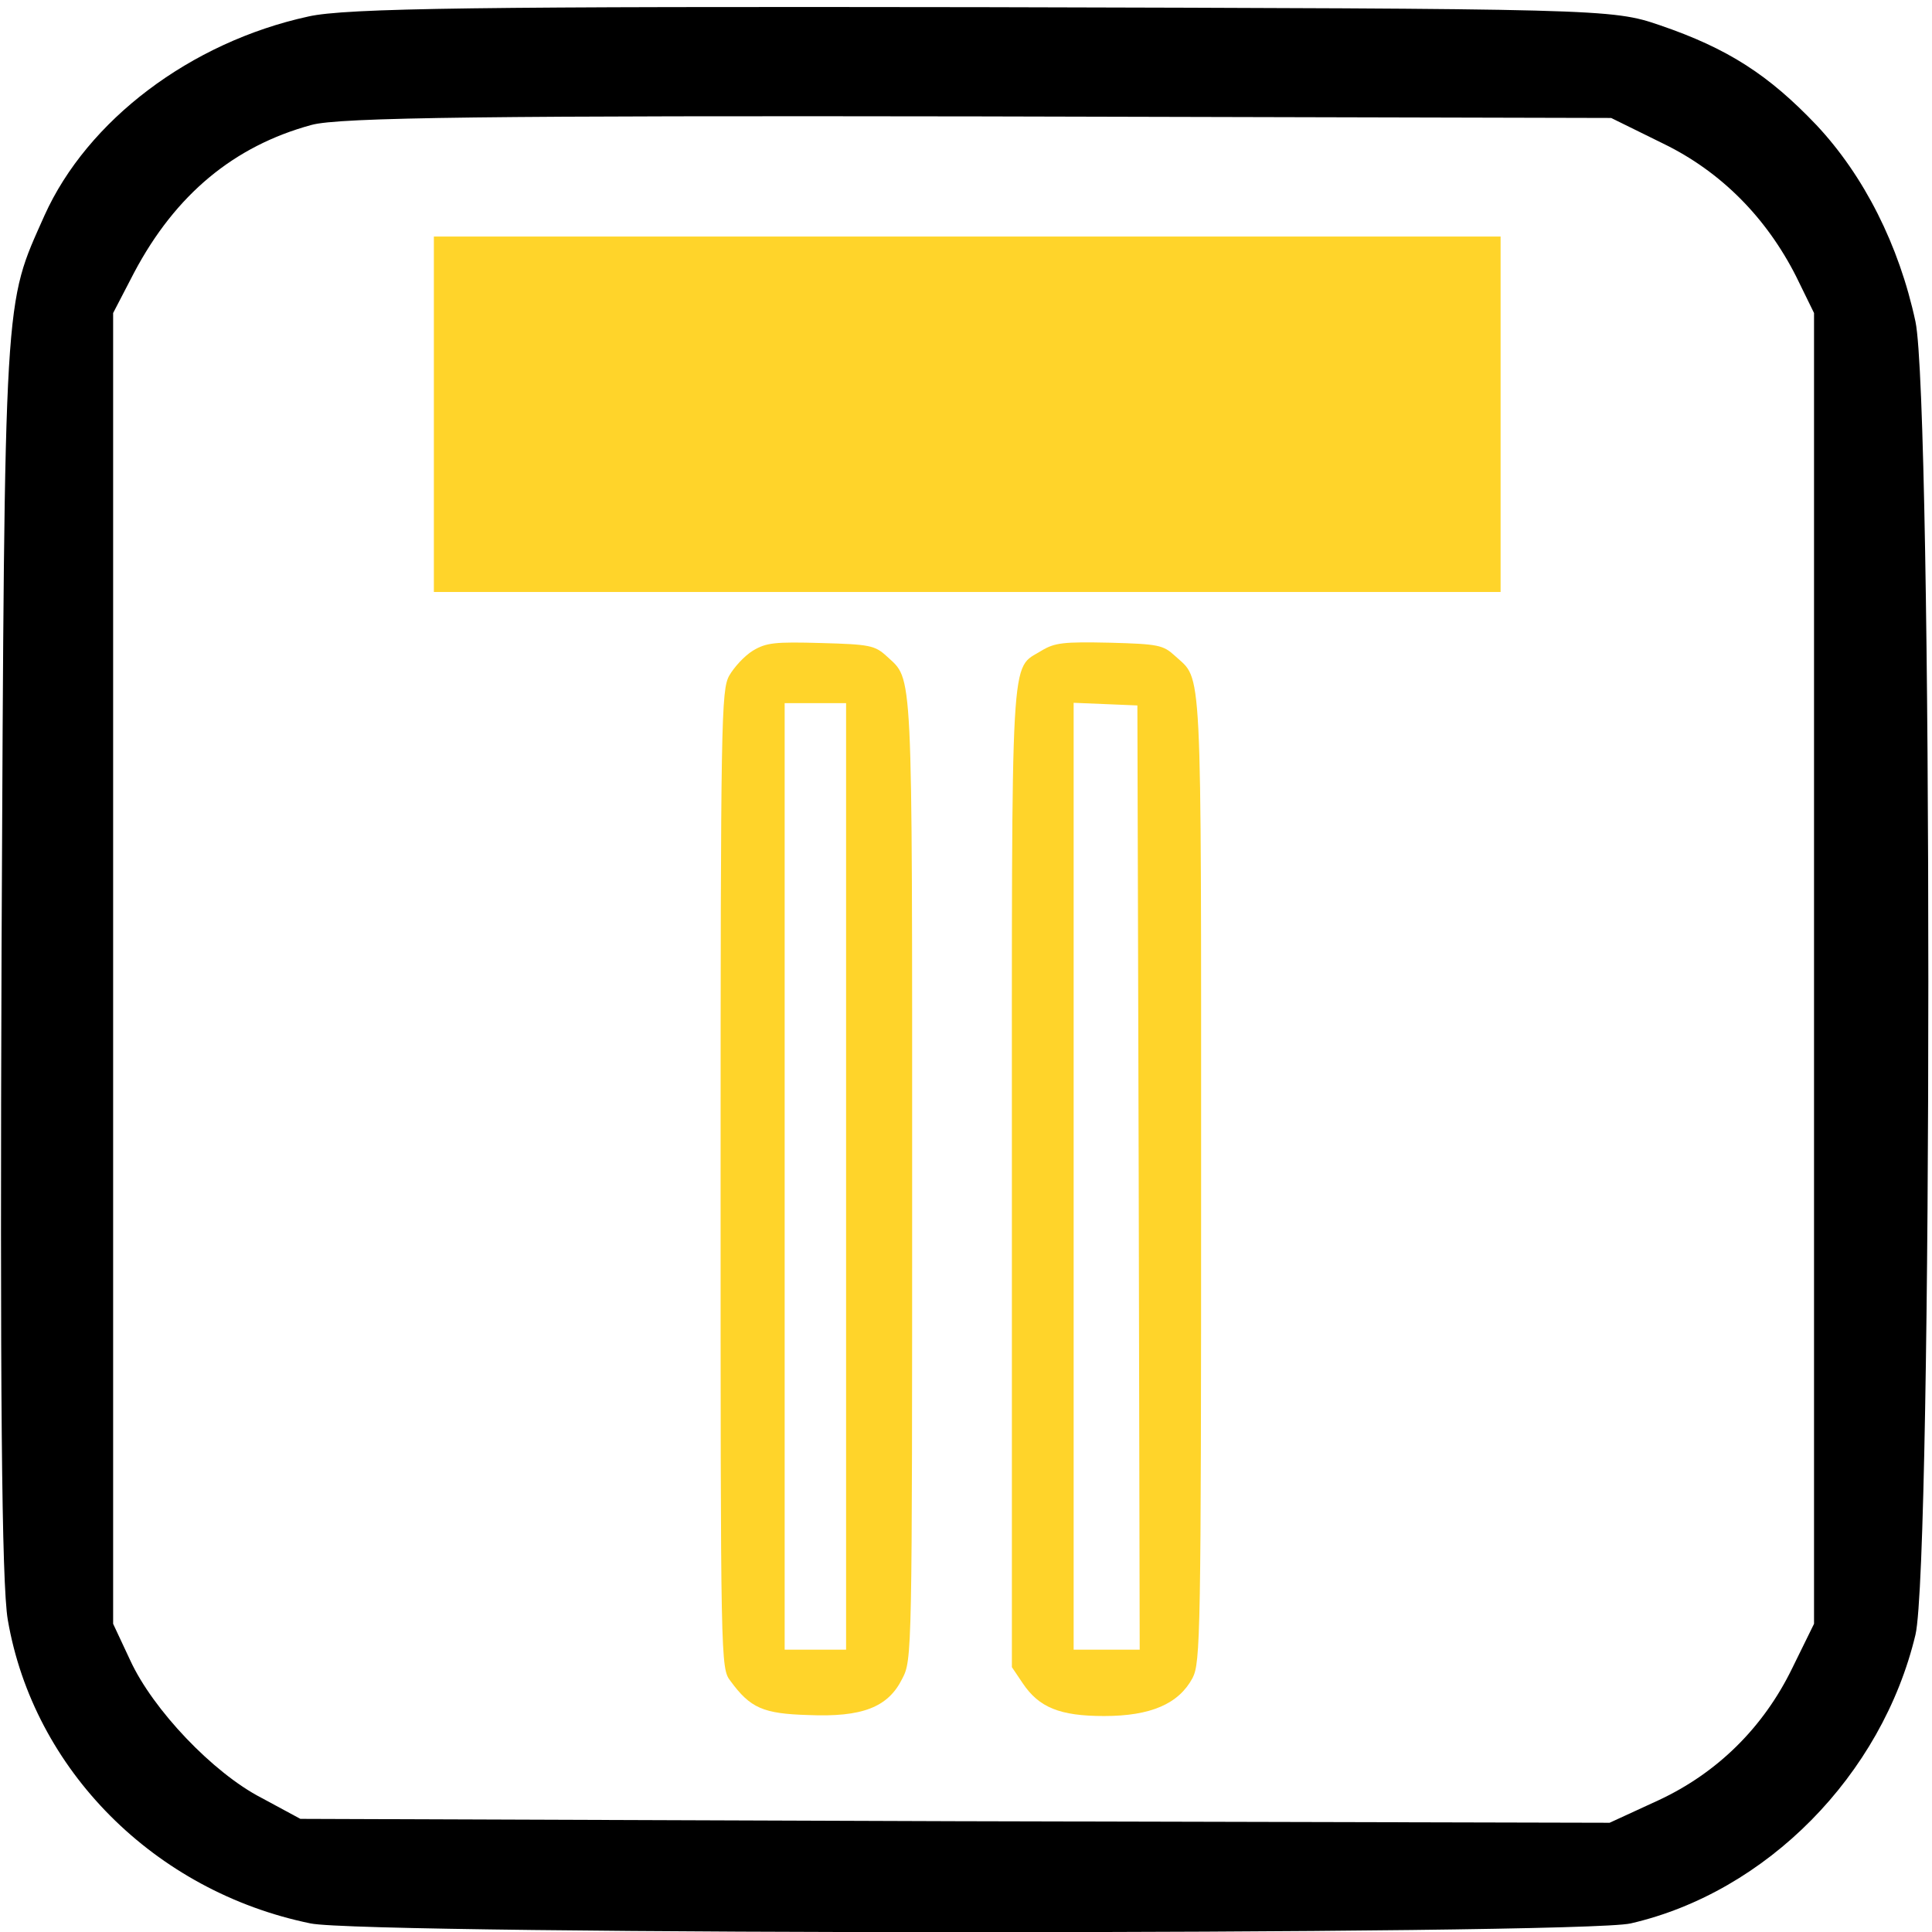 <?xml version="1.0" encoding="utf-8"?>
<!-- Generator: Adobe Illustrator 21.1.0, SVG Export Plug-In . SVG Version: 6.00 Build 0)  -->
<svg version="1.1"
	 id="svg2" inkscape:version="0.48.2 r9819" sodipodi:docname="rc_PAUSEyellow.svg" xmlns:cc="http://creativecommons.org/ns#" xmlns:dc="http://purl.org/dc/elements/1.1/" xmlns:inkscape="http://www.inkscape.org/namespaces/inkscape" xmlns:rdf="http://www.w3.org/1999/02/22-rdf-syntax-ns#" xmlns:sodipodi="http://sodipodi.sourceforge.net/DTD/sodipodi-0.dtd" xmlns:svg="http://www.w3.org/2000/svg"
	 xmlns="http://www.w3.org/2000/svg" xmlns:xlink="http://www.w3.org/1999/xlink" x="0px" y="0px" viewBox="0 0 468 468"
	 style="enable-background:new 0 0 468 468;" xml:space="preserve">
<style type="text/css">
	.st0{fill:#FFD42A;}
</style>
<sodipodi:namedview  bordercolor="#666666" borderopacity="1" gridtolerance="10" guidetolerance="10" id="namedview6788" inkscape:current-layer="svg2" inkscape:cx="292.5" inkscape:cy="292.5" inkscape:guide-bbox="true" inkscape:pageopacity="0" inkscape:pageshadow="2" inkscape:window-height="1343" inkscape:window-maximized="1" inkscape:window-width="2560" inkscape:window-x="1080" inkscape:window-y="22" inkscape:zoom="1.05" objecttolerance="10" pagecolor="#ffffff" showgrid="false" showguides="true">
	</sodipodi:namedview>
<g fill="#000000" id="g6" transform="matrix(0.189,0,0,-0.189,0,468)">
	<path id="path8" d="M395,2455c-151-33-283-133-338-255c-52-117-51-88-55-940c-2-558,0-814,8-860C43,208,198,52,398,11
		c71-15,1628-15,1692,0c174,40,322,190,365,370c22,94,22,1579,0,1683c-21,98-66,187-127,252c-61,64-113,98-201,128
		c-61,21-75,21-867,23C620,2468,443,2466,395,2455z M2132,2292c74-36,132-95,170-170l23-47v-840V395l-28-57c-37-76-96-134-171-169
		l-63-29l-839,2l-839,3l-50,27c-62,32-139,113-168,176l-22,47v840v840l27,52c53,100,128,162,227,189c35,10,236,12,856,11l810-2
		L2132,2292z"/>
</g>
<g fill="#ffd42a" id="g6279" transform="matrix(0.8,0,0,0.8,46.554,92.964)">
	<path id="path8-4" inkscape:connector-curvature="0" d="M169.8,80.8c-2.6,1.6-5.7,5-7.2,7.6c-2.4,4.4-2.6,12.9-2.6,152.6
		c0,147,0,147.9,3,151.8c6,8.2,9.9,9.9,23.5,10.3c16.3,0.7,24.2-2.3,28.5-11c3-5.7,3-7.2,3-151.3c0-157.8,0.3-150.8-7.7-158.3
		c-3.6-3.3-5.2-3.6-19.9-4C176.4,78.1,173.8,78.4,169.8,80.8z M198,240v143.3h-9.3h-9.3V240V96.7h9.3h9.3V240L198,240z"/>
	<path id="path10" inkscape:connector-curvature="0" d="M257.2,80.8c-9.6,6-9-3.9-9,159.6v148.2l3.3,4.9c4.9,7.3,11.2,9.9,24.6,9.9
		c14.2,0,22.6-3.7,26.8-11.5c2.4-4.7,2.6-12.5,2.6-151.6c0-159.1,0.4-150.2-7.9-157.9c-3.6-3.3-5-3.6-19.8-4
		C263.8,78.1,261.2,78.4,257.2,80.8z M286.6,240.4l0.3,142.9h-10h-10V240V96.6l9.7,0.4l9.6,0.4L286.6,240.4L286.6,240.4z"/>
</g>
<rect x="105.1" y="57.3" class="st0" width="258.4" height="86.1" fill="#ffd42a" />
</svg>
